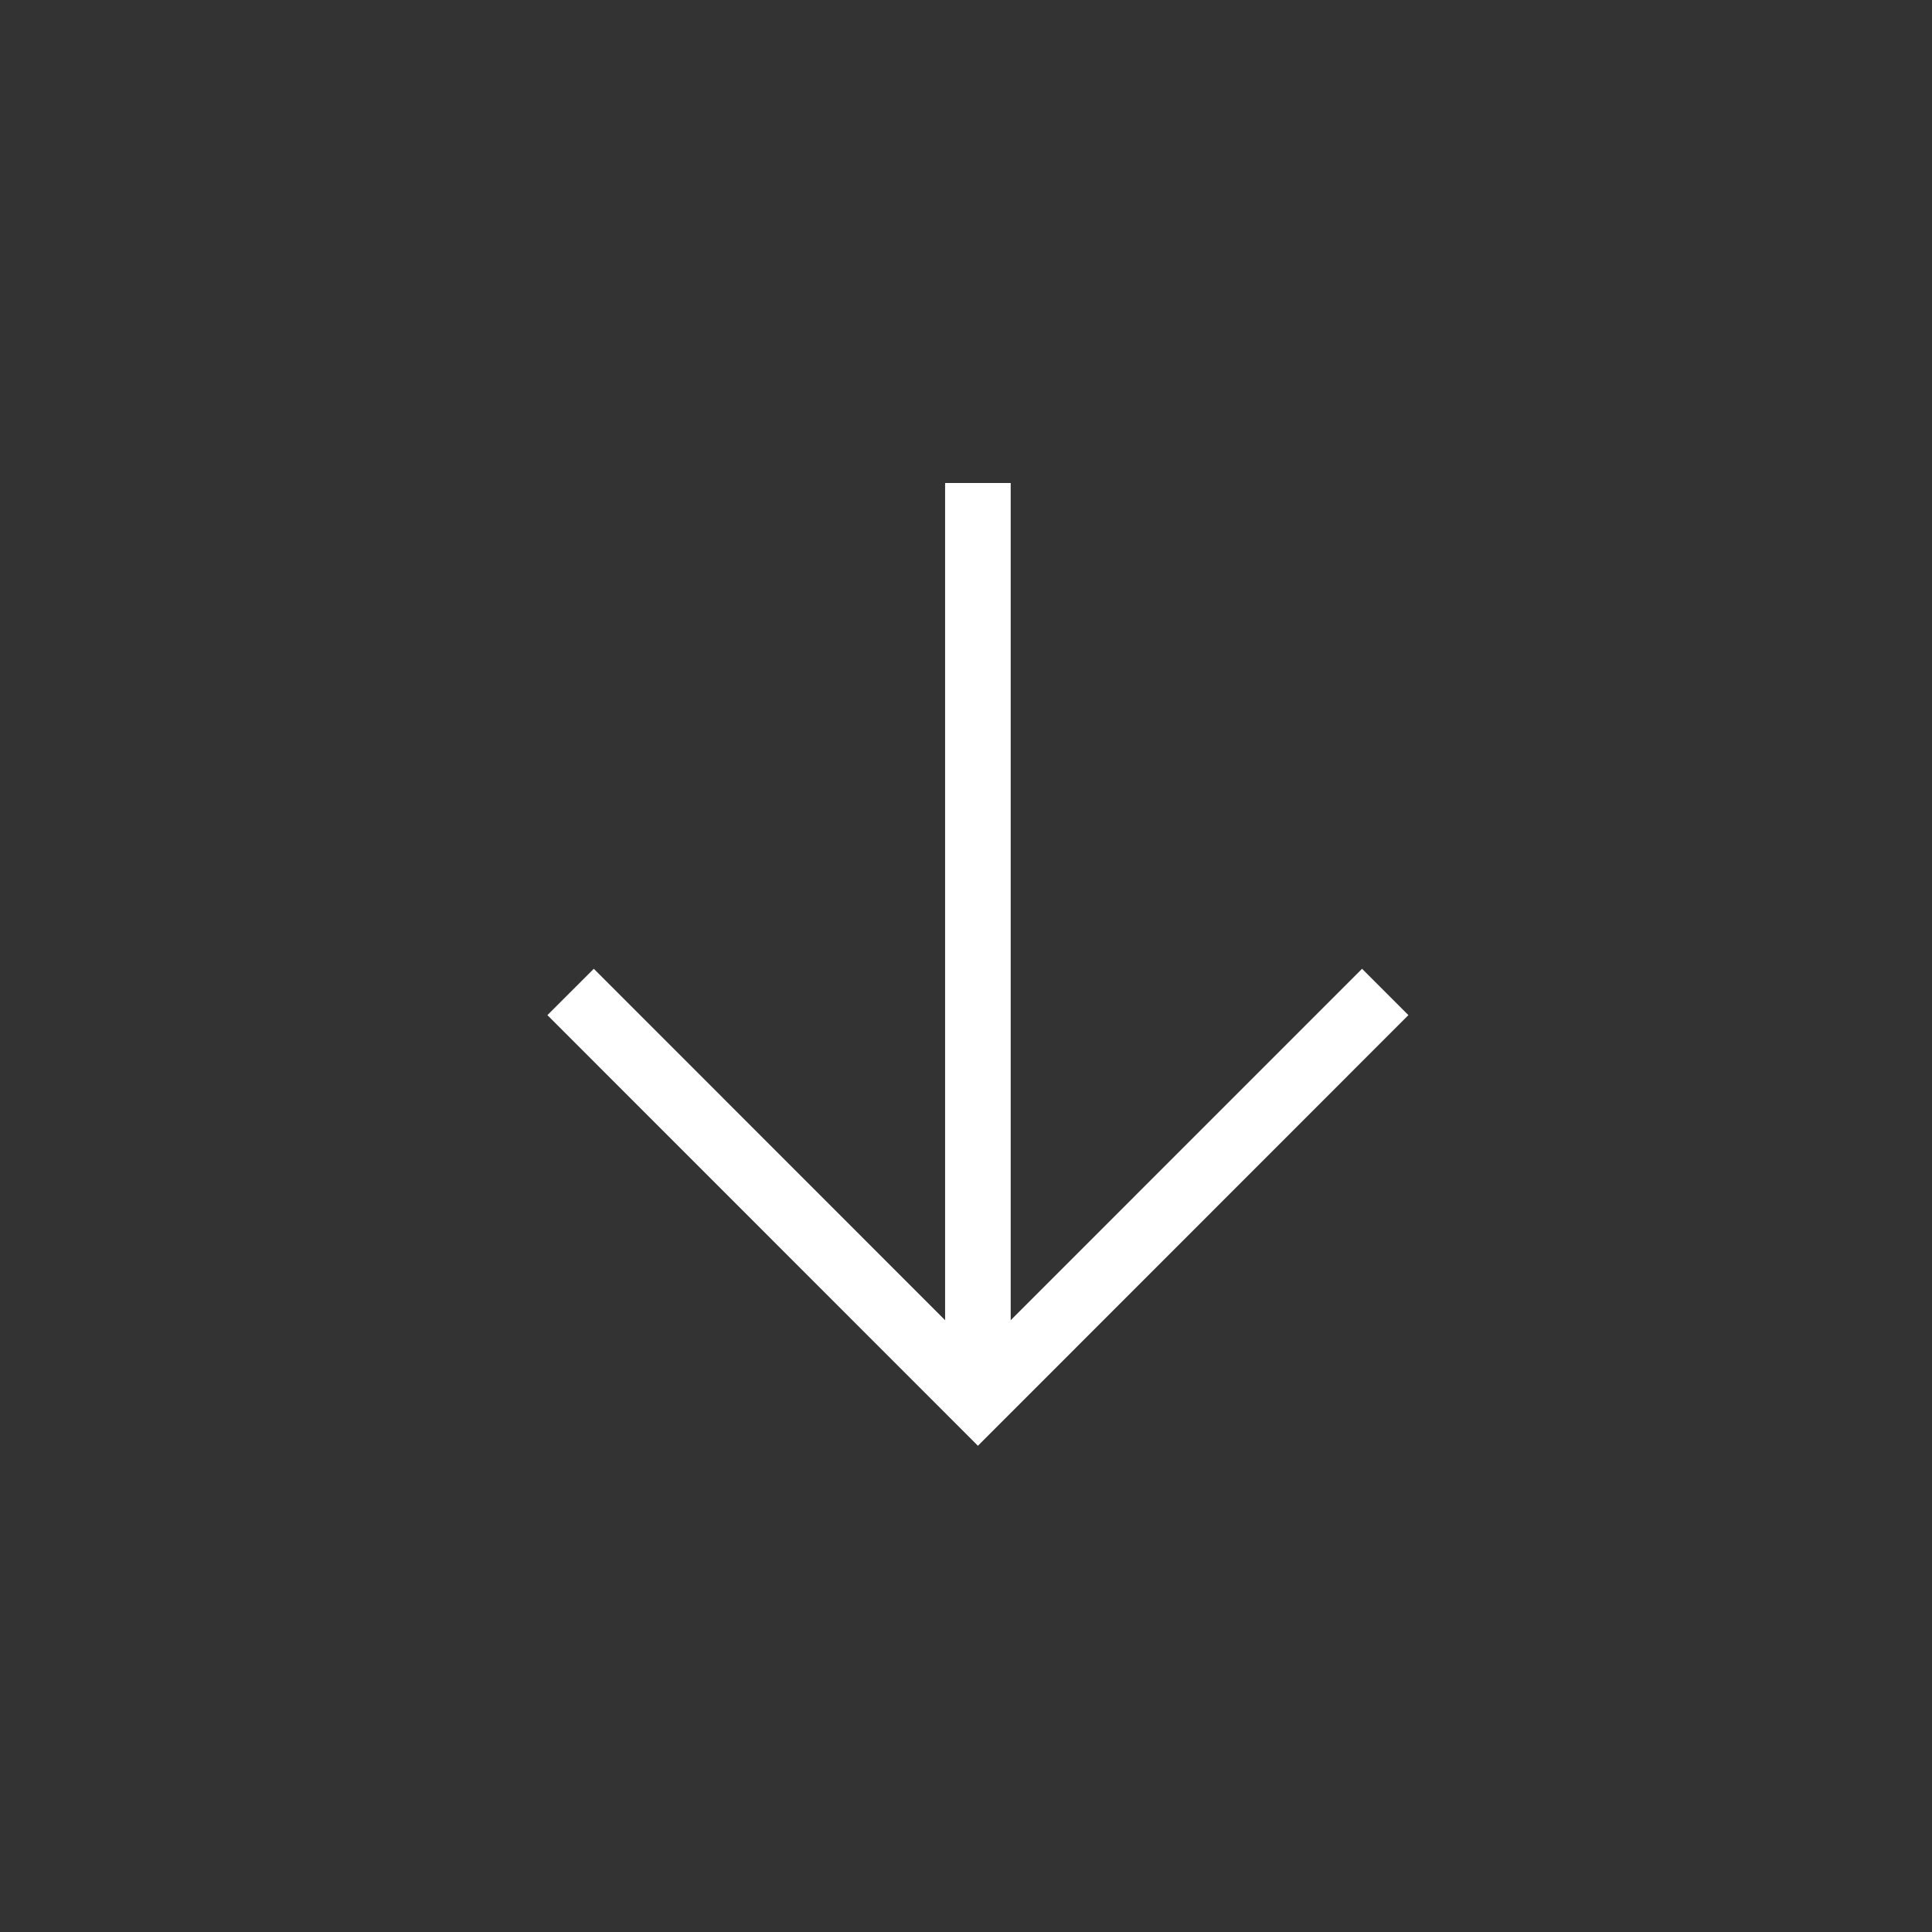 <?xml version="1.0" encoding="UTF-8"?>
<svg xmlns="http://www.w3.org/2000/svg" width="60" height="60" viewBox="0 0 60 60">
  <rect x="0" y="0" width="60" height="60" fill="#333333" stroke="none"/>
  <g transform="translate(-4494 645)">
    <rect width="60" height="60" transform="translate(4494 -645)" fill="none"></rect>
    <path d="M12.351,0V26L1.441,15.086,0,16.526,13.37,29.9,26.739,16.526,25.3,15.086,14.388,26V0Z" transform="translate(4511 -630)" fill="#fff"></path>
  </g>
</svg>

